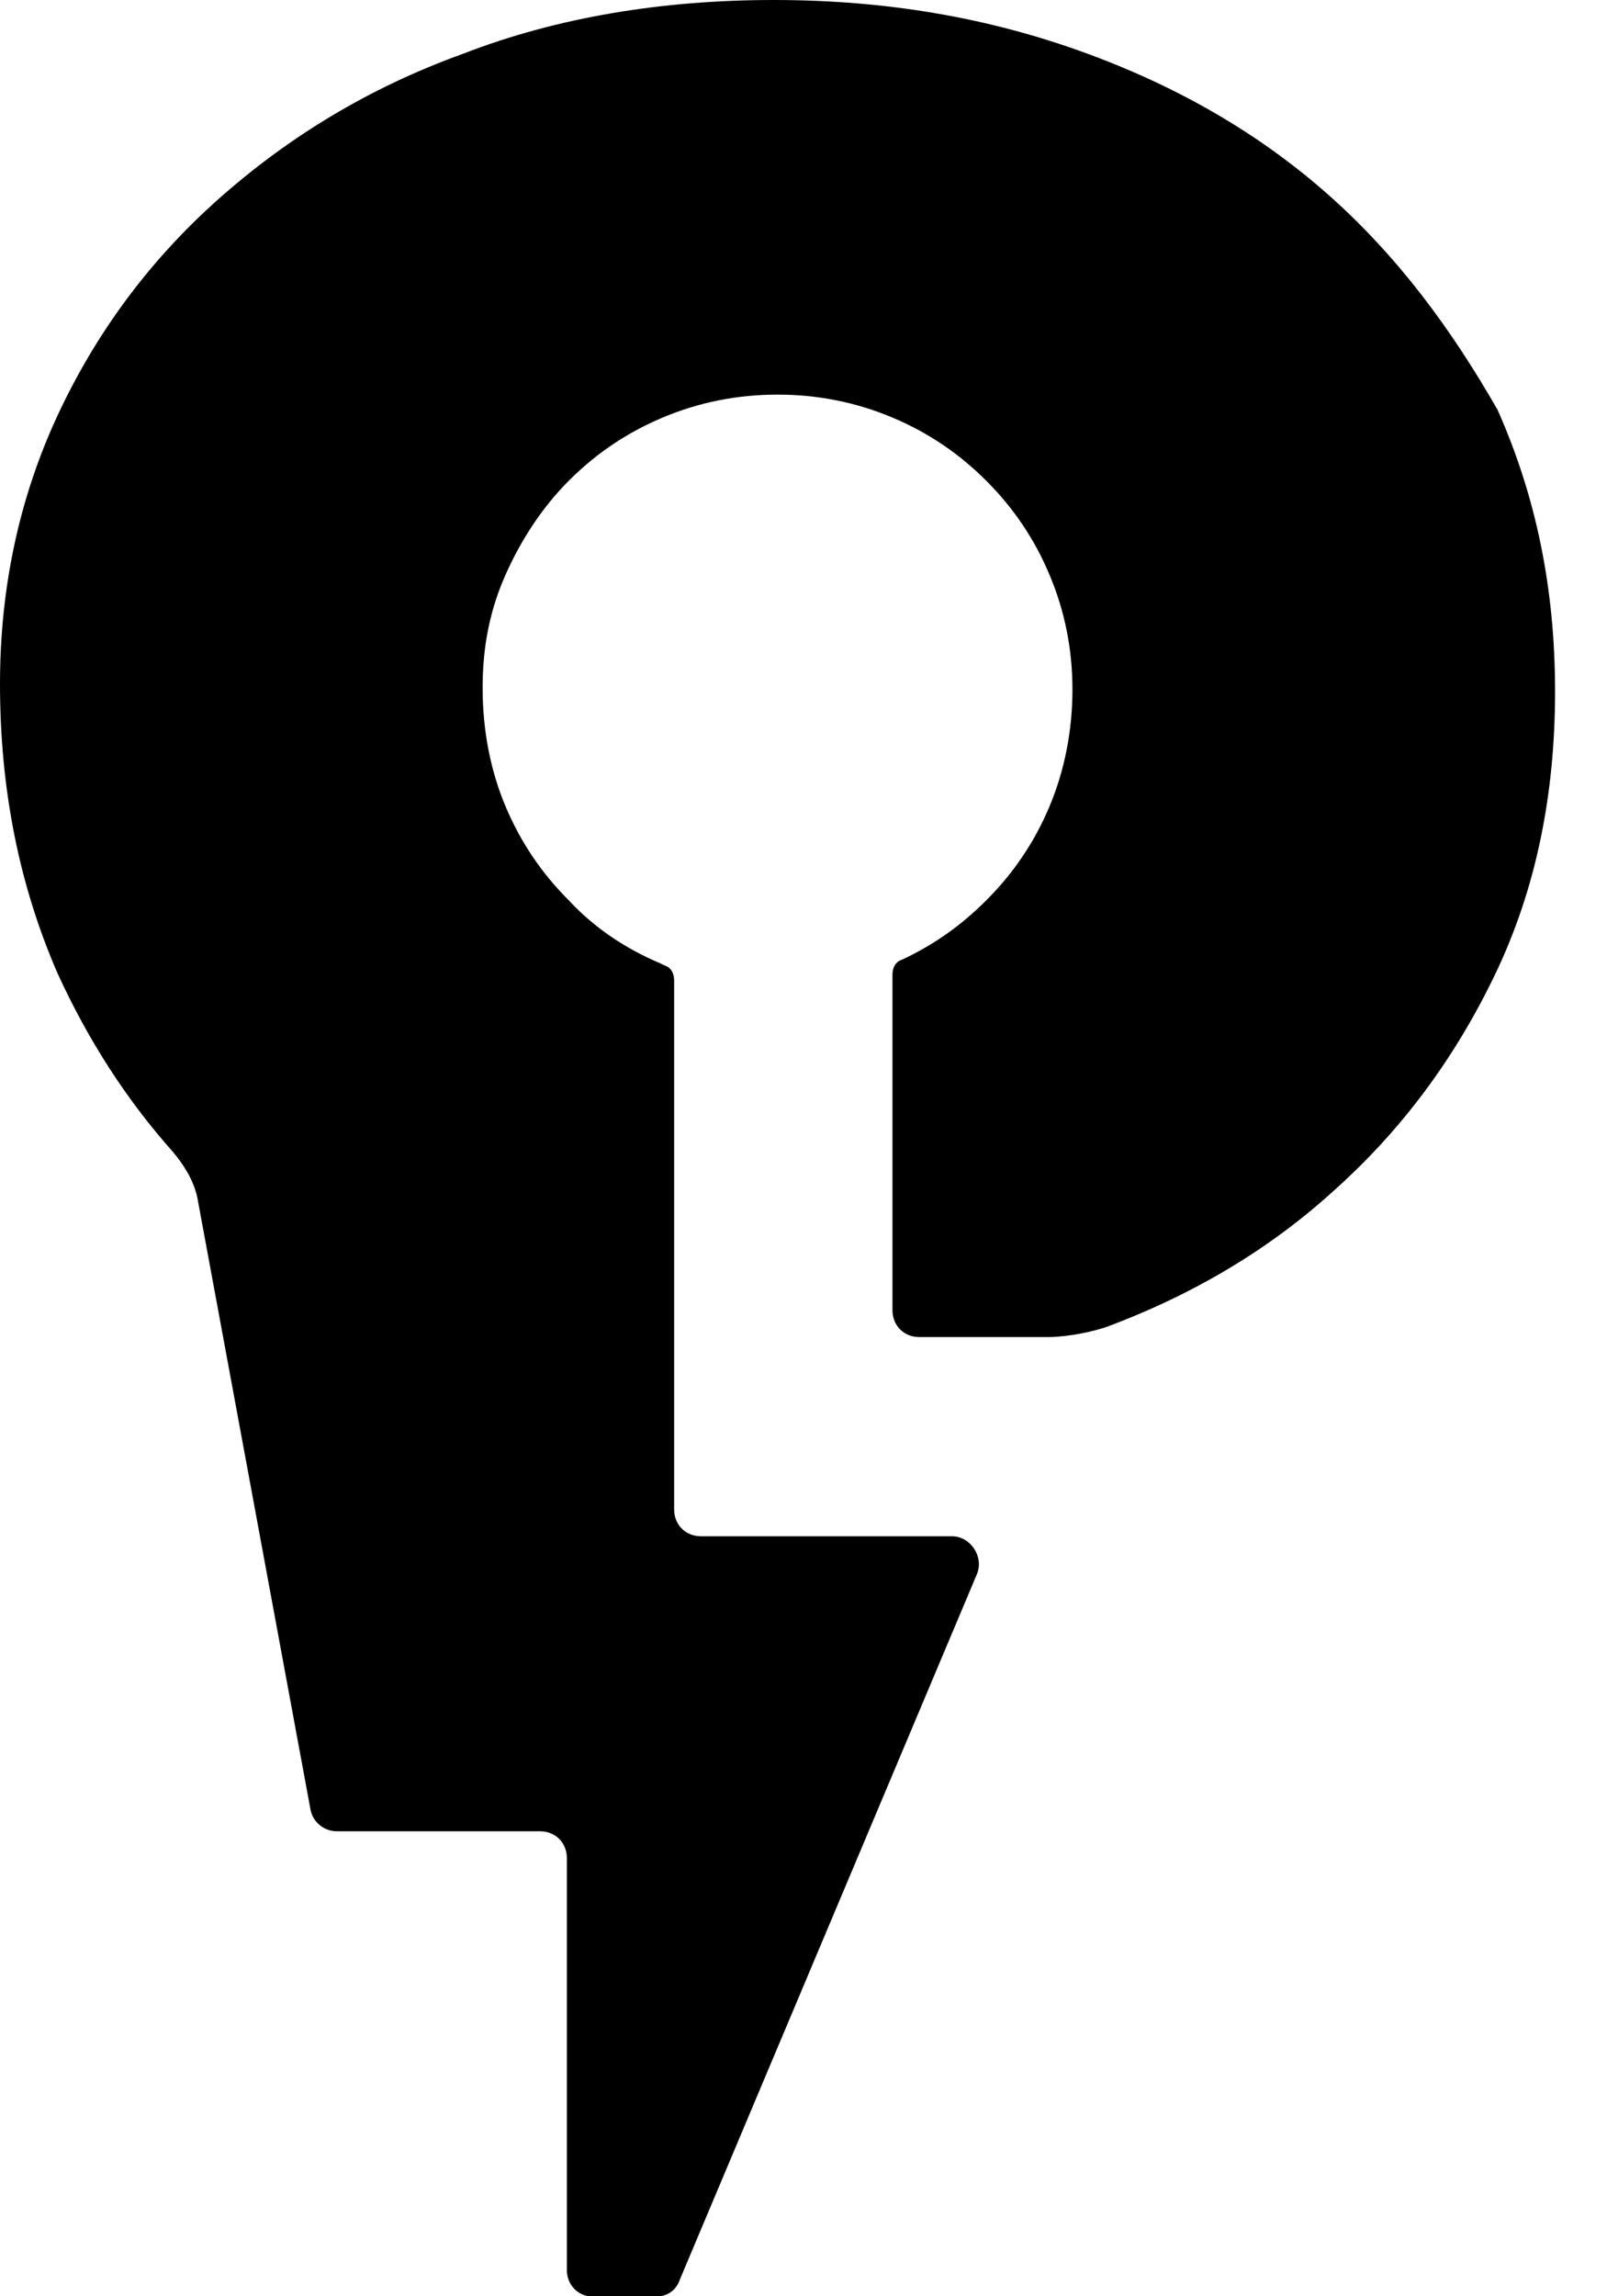 <?xml version="1.0" encoding="UTF-8"?> <svg xmlns="http://www.w3.org/2000/svg" width="28" height="40" viewBox="0 0 28 40" fill="none"><path d="M23.157 3.404C21.956 2.336 20.521 1.502 18.853 0.901C17.185 0.3 15.416 0 13.481 0C11.545 0 9.71 0.3 8.075 0.934C6.407 1.535 5.005 2.403 3.804 3.47C2.603 4.538 1.668 5.806 1.001 7.241C0.334 8.676 0 10.244 0 11.912C0 13.748 0.334 15.416 1.001 16.951C1.535 18.119 2.202 19.153 3.003 20.054C3.203 20.288 3.37 20.555 3.437 20.855L5.406 31.5C5.439 31.733 5.639 31.9 5.873 31.9H9.41C9.677 31.9 9.877 32.1 9.877 32.367V39.541C9.877 39.808 10.077 40.008 10.344 40.008H11.412C11.612 40.008 11.779 39.908 11.846 39.708L17.018 27.429C17.151 27.128 16.918 26.761 16.584 26.761H12.213C11.946 26.761 11.746 26.561 11.746 26.294V17.084C11.746 16.851 11.579 16.818 11.579 16.818V16.818L11.512 16.784V16.784C10.878 16.517 10.344 16.15 9.91 15.683C9.443 15.216 9.076 14.682 8.809 14.048C8.542 13.414 8.409 12.713 8.409 11.979C8.409 11.245 8.542 10.611 8.809 10.011C9.076 9.41 9.443 8.843 9.91 8.375C10.377 7.908 10.911 7.541 11.545 7.274C12.179 7.007 12.847 6.874 13.547 6.874C14.248 6.874 14.916 7.007 15.55 7.274C16.184 7.541 16.718 7.908 17.185 8.375C17.652 8.843 18.019 9.376 18.286 10.011C18.553 10.644 18.686 11.312 18.686 12.012C18.686 12.713 18.553 13.414 18.286 14.048C18.019 14.682 17.652 15.216 17.185 15.683C16.751 16.117 16.284 16.451 15.716 16.718V16.718C15.716 16.718 15.55 16.751 15.55 16.984V22.824C15.55 23.091 15.75 23.291 16.017 23.291H18.286C18.286 23.291 18.72 23.291 19.253 23.124V23.124C20.788 22.557 22.123 21.756 23.224 20.755C24.425 19.687 25.36 18.419 26.061 16.951C26.761 15.483 27.095 13.848 27.095 12.046C27.095 10.244 26.761 8.642 26.094 7.141C25.293 5.739 24.359 4.471 23.157 3.404V3.404Z" fill="black"></path></svg> 